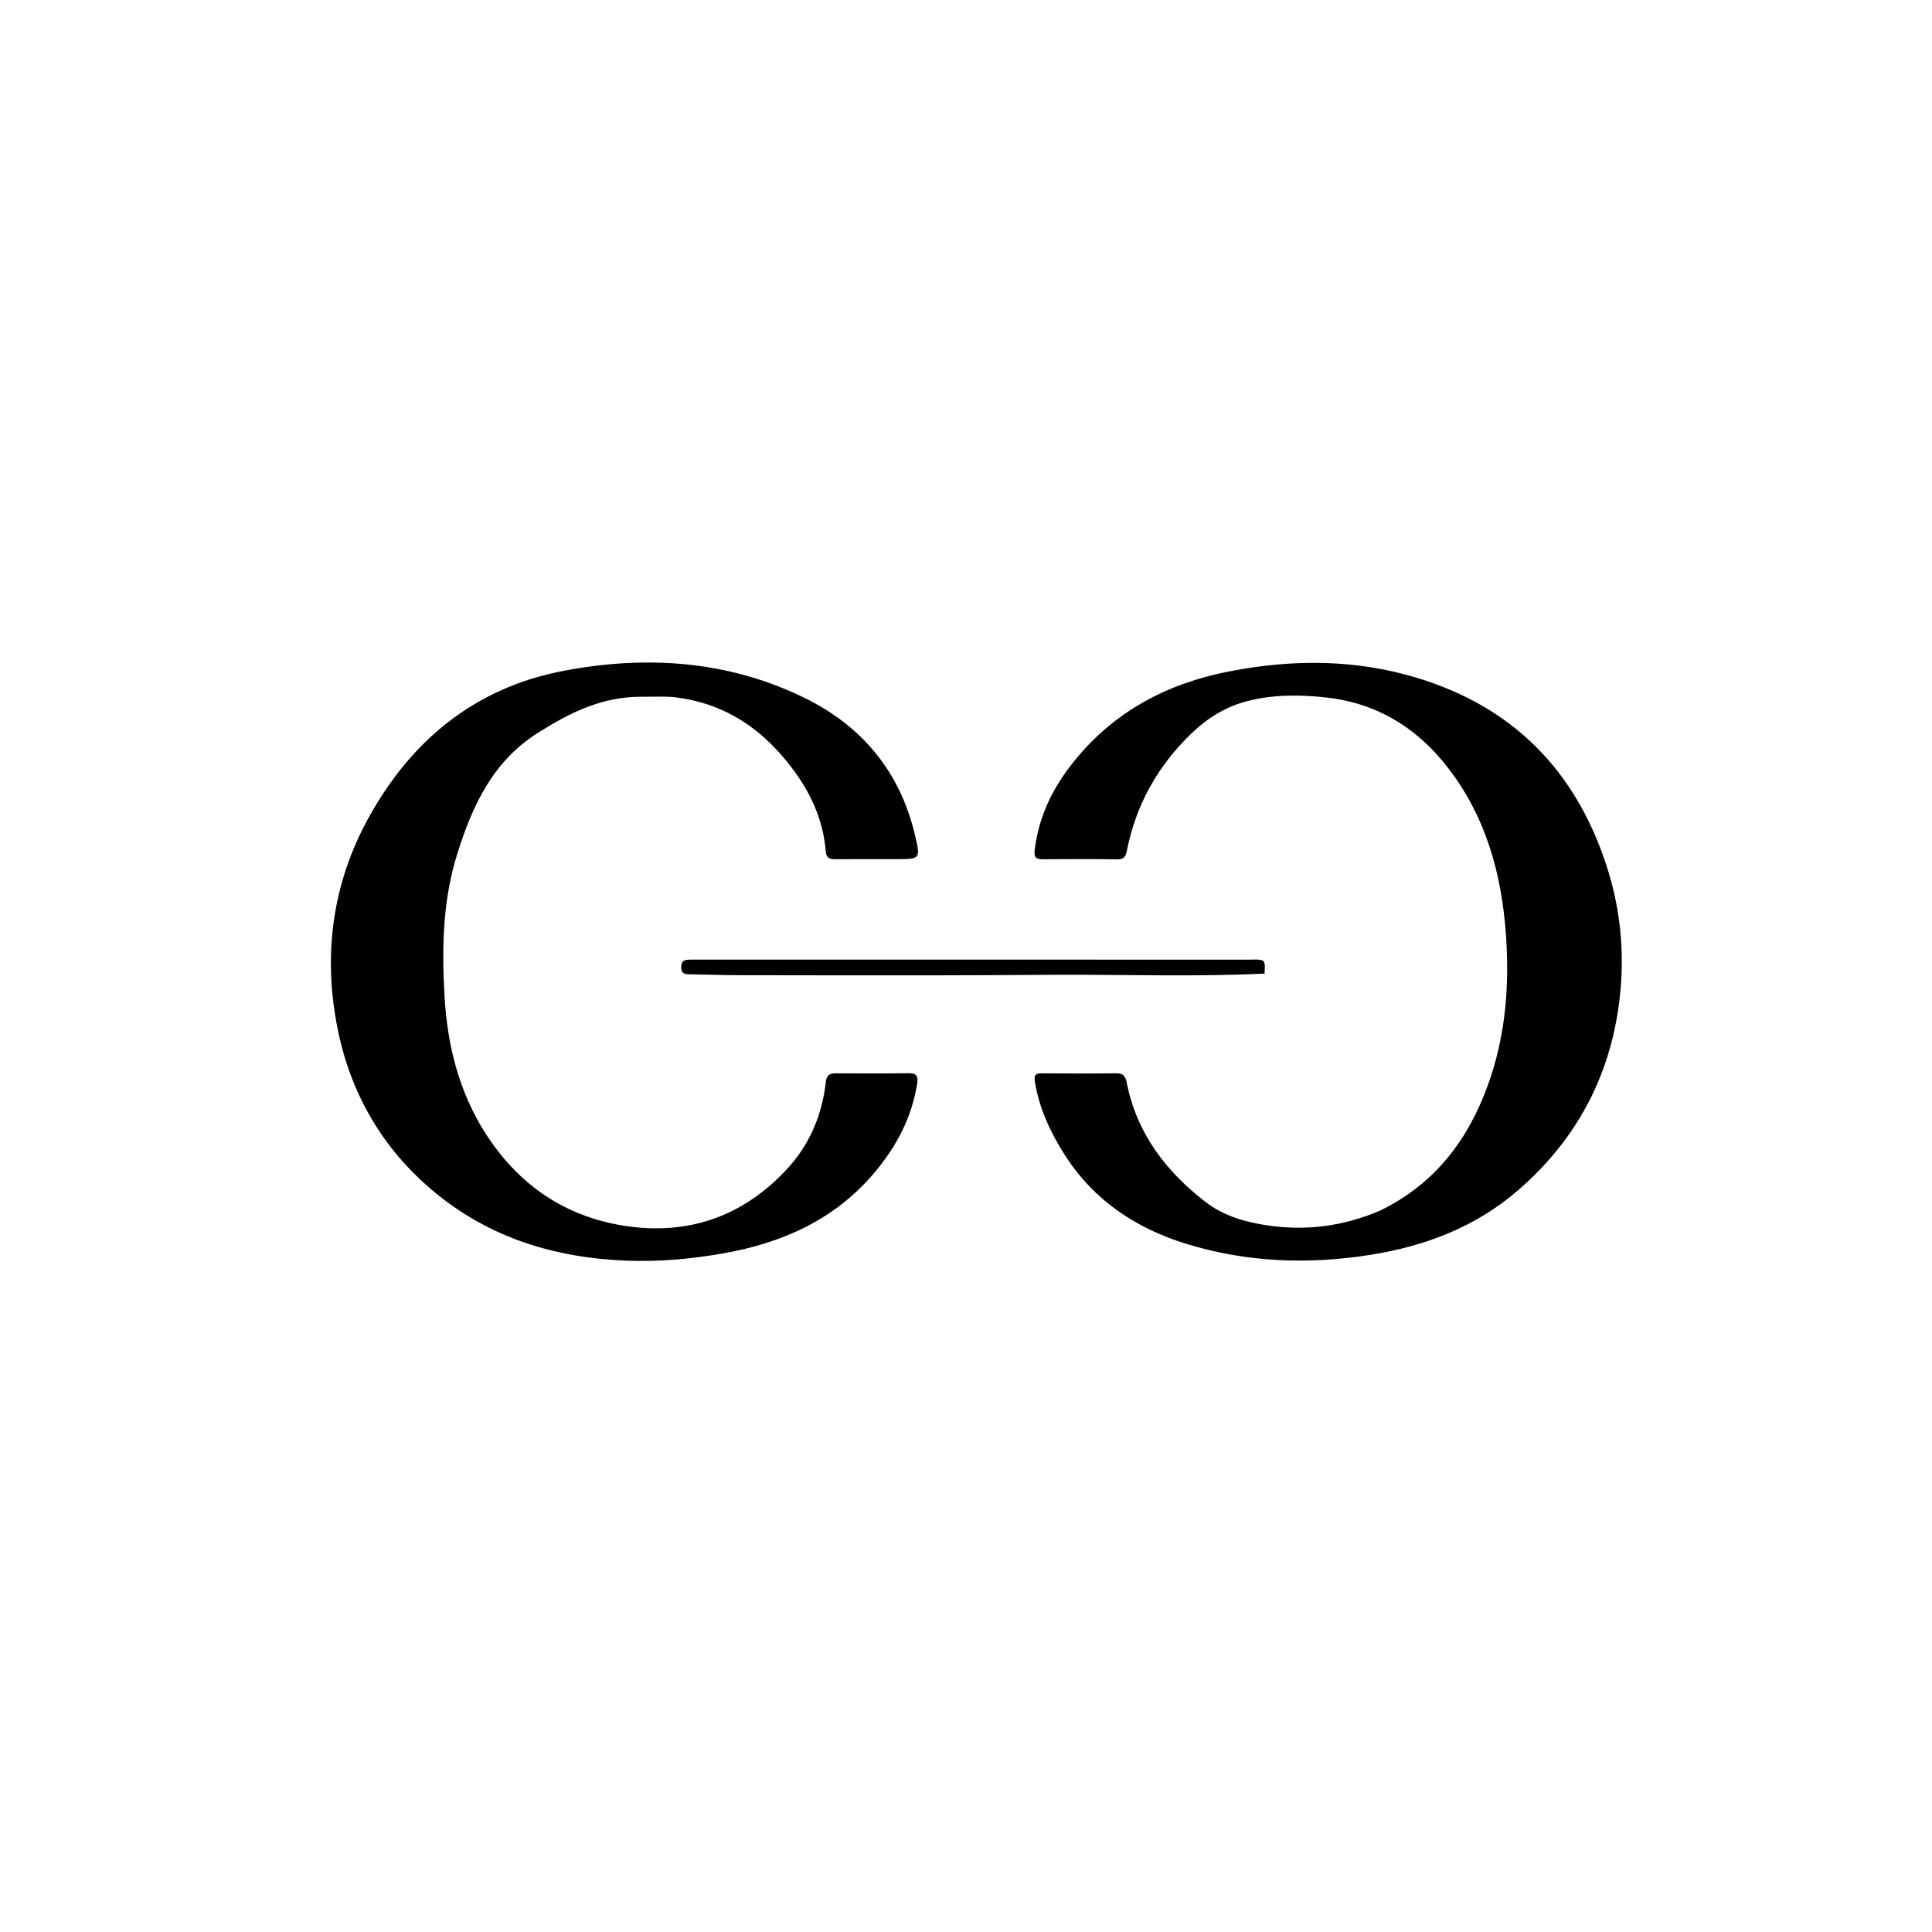<svg xmlns="http://www.w3.org/2000/svg" viewBox="0 0 1024 1024" xml:space="preserve"><path d="M731.6 641.589c28.938-14.127 46.531-37.388 57.13-66.792 8.556-23.736 11.016-48.272 9.82-73.186-1.555-32.378-8.648-63.212-27.821-90.269-16.533-23.33-38.571-38.265-67.093-41.57-13.933-1.616-28.298-1.782-42.23 1.737-11.586 2.927-21.461 9.065-29.971 17.275-17.74 17.114-29.346 37.7-34.143 61.976-.566 2.864-1.331 4.774-5.007 4.713-13.161-.22-26.329-.16-39.492-.056-3.63.029-4.861-.858-4.38-4.922 2.131-17.968 9.779-33.336 21.016-47.213 21.195-26.174 48.99-40.914 81.614-47.335 33.808-6.653 67.458-6.666 100.615 3.513 50.428 15.48 83.272 48.956 99.662 98.842 6.722 20.456 9.373 41.588 7.85 62.968-3.11 43.688-20.953 80.308-54.171 109.256-22.594 19.688-49.322 29.89-78.437 34.523-32.95 5.245-65.668 4.096-97.698-5.76-26.588-8.18-48.848-22.885-64.147-46.593-7.777-12.05-13.9-24.989-16.216-39.438-.57-3.554.58-4.406 3.804-4.383 13.164.094 26.331.187 39.493-.015 3.86-.059 4.827 2.07 5.413 5.037 5.28 26.73 20.633 46.826 41.685 63.121 9.5 7.353 20.736 10.613 32.306 12.38 20.672 3.158 40.767.639 60.399-7.81M340.069 369.296c-20.834-.13-37.902 8.375-54.726 18.963-24.234 15.252-34.99 38.773-43.04 64.48-7.695 24.574-8.14 49.9-6.7 75.152 1.48 25.96 7.608 50.897 21.99 73.215 16.446 25.52 39.46 42.12 69.07 47.846 35.845 6.93 67.201-3.344 91.644-30.646 11.075-12.371 17.496-27.85 19.378-44.727.36-3.24 1.706-4.727 5.07-4.707 12.996.081 25.995.135 38.989-.041 4.46-.06 4.919 2.158 4.349 5.69-2.864 17.754-10.841 32.956-22.328 46.663-21.116 25.198-48.938 37.59-80.506 43.144-16.755 2.947-33.622 4.48-50.639 3.863-38.514-1.394-73.722-12.153-103.582-37.397-26.674-22.552-43.202-51.404-50.071-85.404-7.88-39.002-2.926-76.794 16.264-111.731 22.699-41.325 56.59-69.238 103.735-78.154 43.651-8.256 86.712-5.453 127.158 14.24 30.383 14.794 50.702 38.847 58.708 72.368 3.164 13.247 3.204 13.263-10.254 13.259-10.664-.004-21.329-.044-31.992.039-2.945.023-4.645-.751-4.91-4.09-1.552-19.551-10.32-35.76-22.902-50.431-14.963-17.447-33.411-28.32-56.246-31.234-5.91-.754-11.976-.277-18.46-.36"/><path d="M562.52 516.633c-23.284.142-46.1.298-68.916.318-33.978.029-67.956-.008-101.934-.086-8.49-.02-16.978-.311-25.467-.46-2.557-.045-5.064.178-5.145-3.65-.083-3.93 2.23-4.132 5.182-4.13 41.307.024 82.614-.003 123.92-.007 57.296-.005 114.593-.006 171.889.016 2.47 0 4.99-.365 7.47.56 1.437 1.96.645 4.121.773 6.85-35.896 1.67-71.607.536-107.773.589"/></svg>